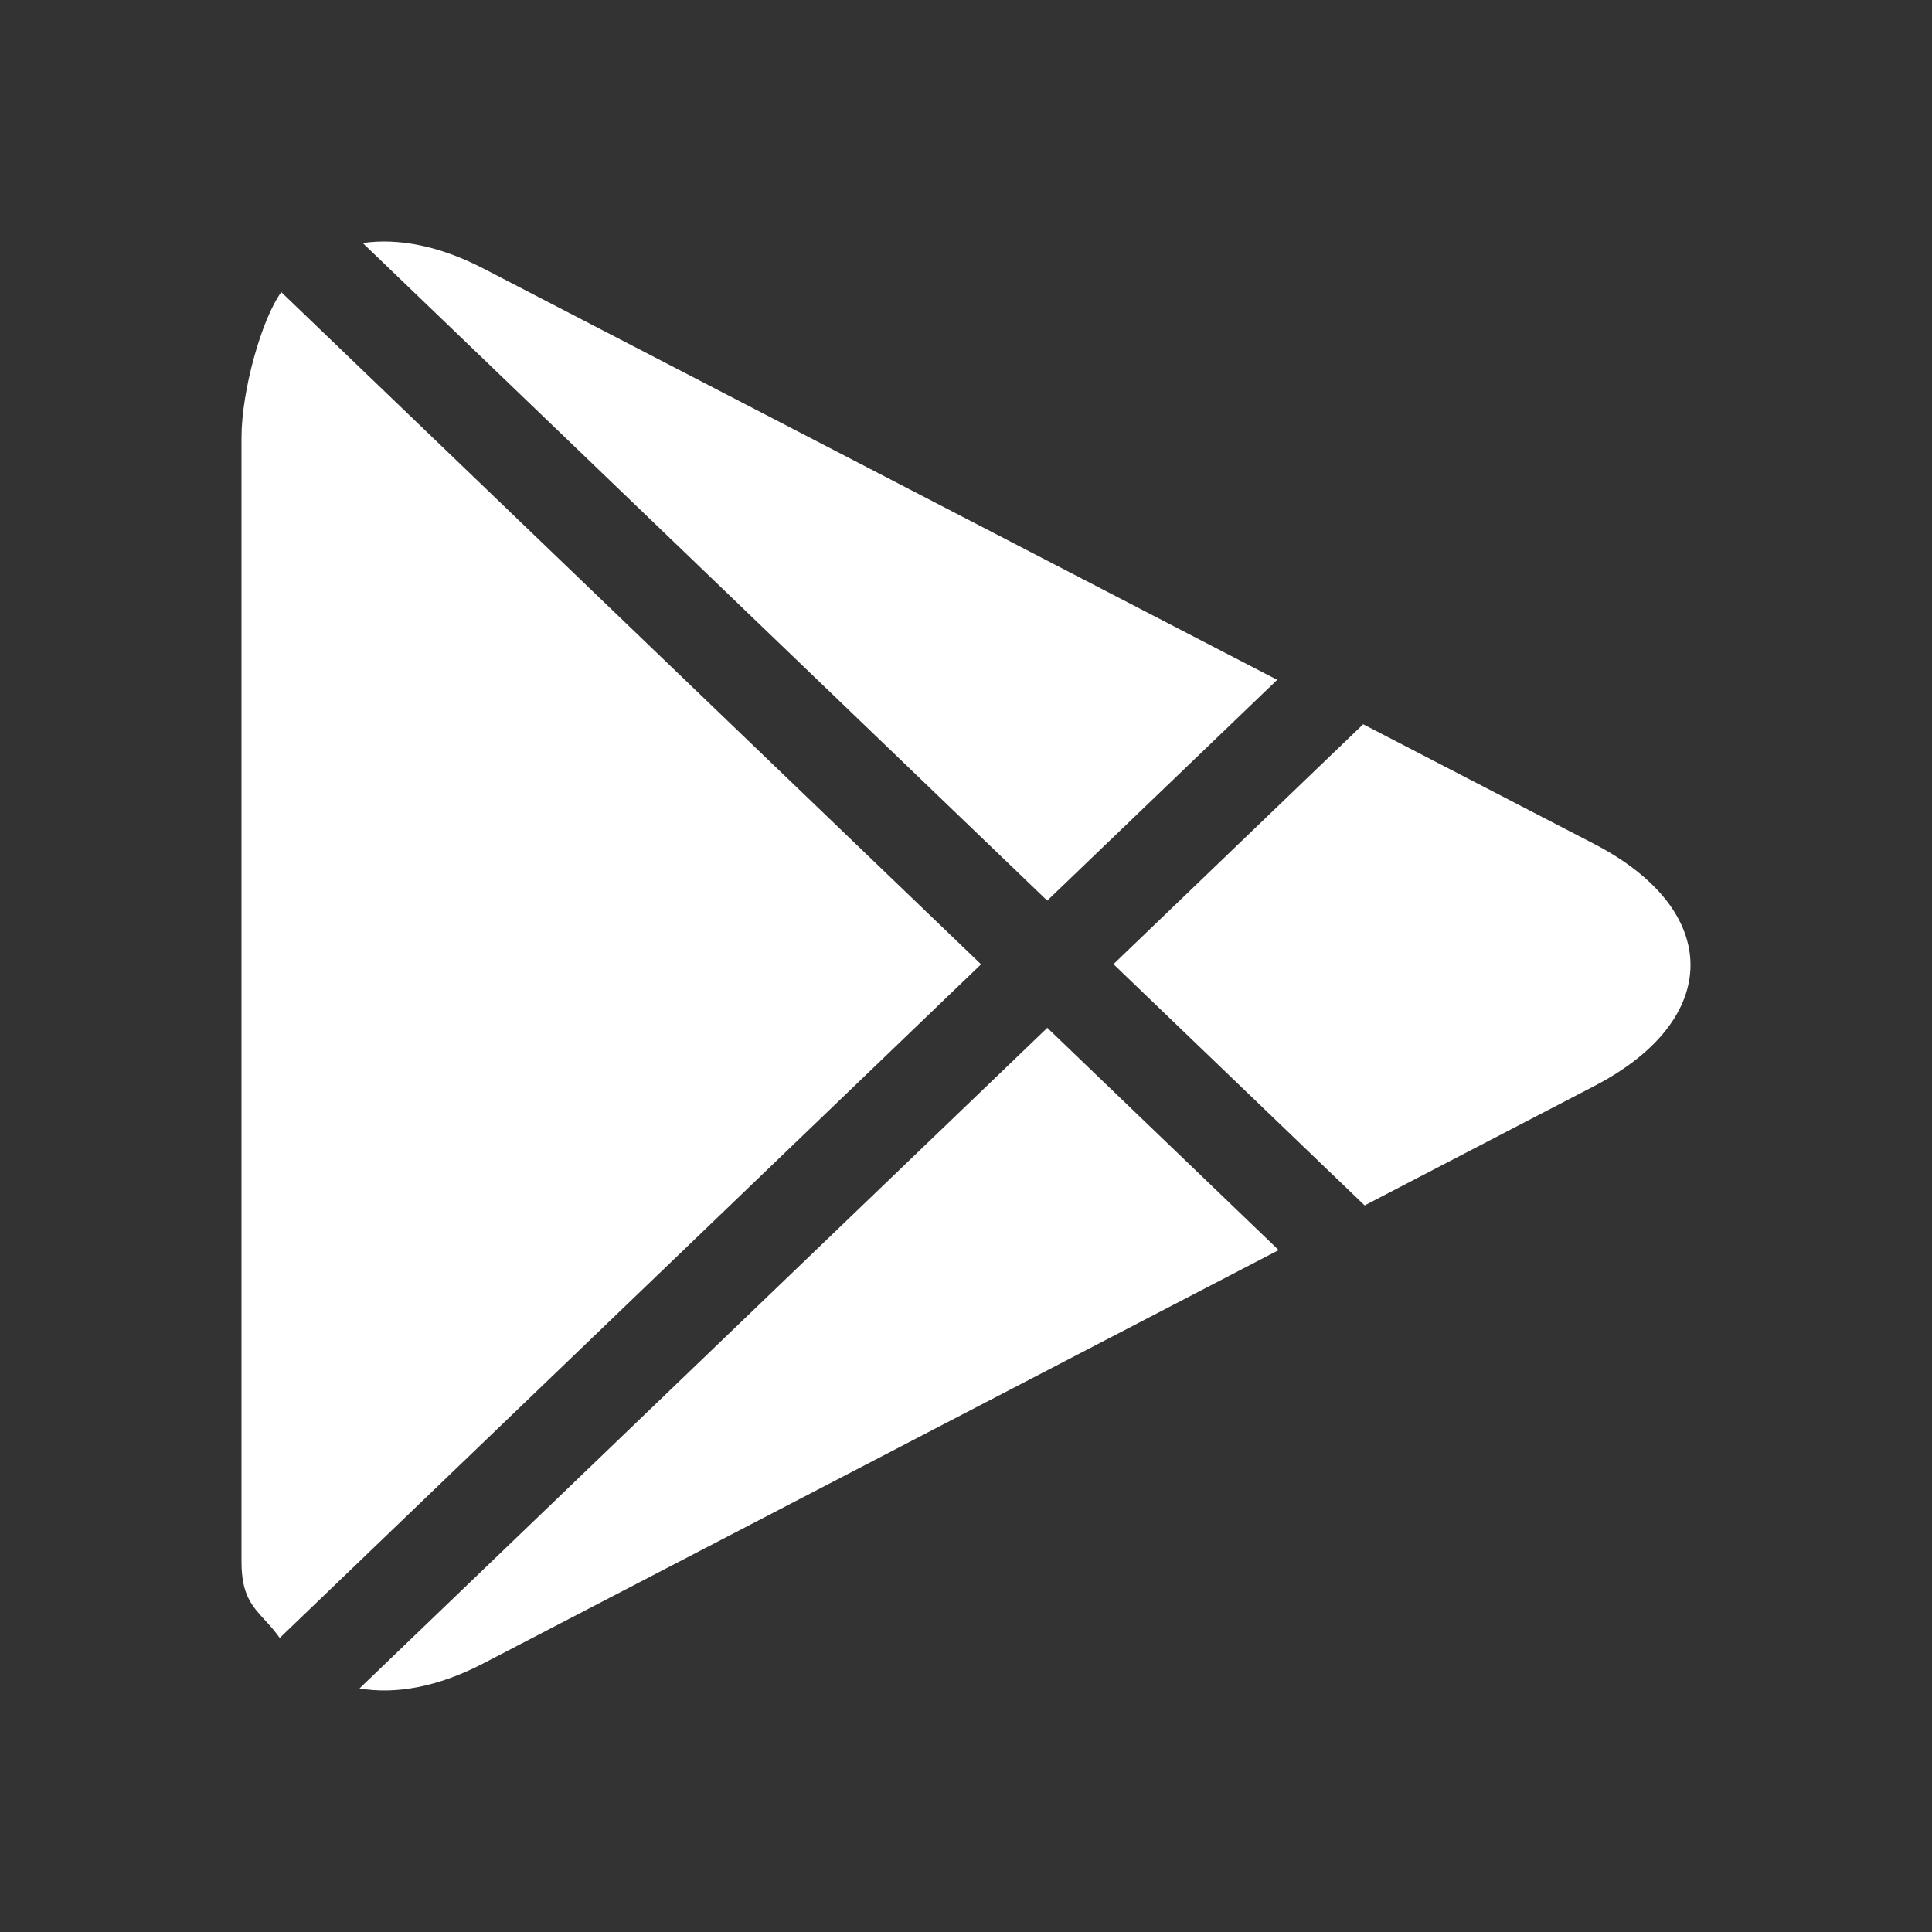 <svg xmlns="http://www.w3.org/2000/svg" width="24" height="24" viewBox="0 0 24 24" fill="none"><rect x="0" y="0" width="24" height="24" fill="#333333" stroke="none"/><path fill-rule="evenodd" clip-rule="evenodd" d="M15.866 8.445l-9.862-5.11c-.547-.283-1.06-.38-1.498-.316l8.503 8.169 2.857-2.743zM3 5.434c0-.575.248-1.466.494-1.805l8.693 8.35-8.712 8.368c-.065-.092-.13-.163-.19-.228C3.126 19.945 3 19.807 3 19.4V5.434zm3.003 15.23c-.564.293-1.09.387-1.537.31l8.544-8.206 2.874 2.761-9.881 5.135zm13.802-7.173l-2.853 1.483-3.12-2.997 3.102-2.98 2.87 1.487c1.594.826 1.595 2.18.001 3.007z" fill="#fff"/></svg>